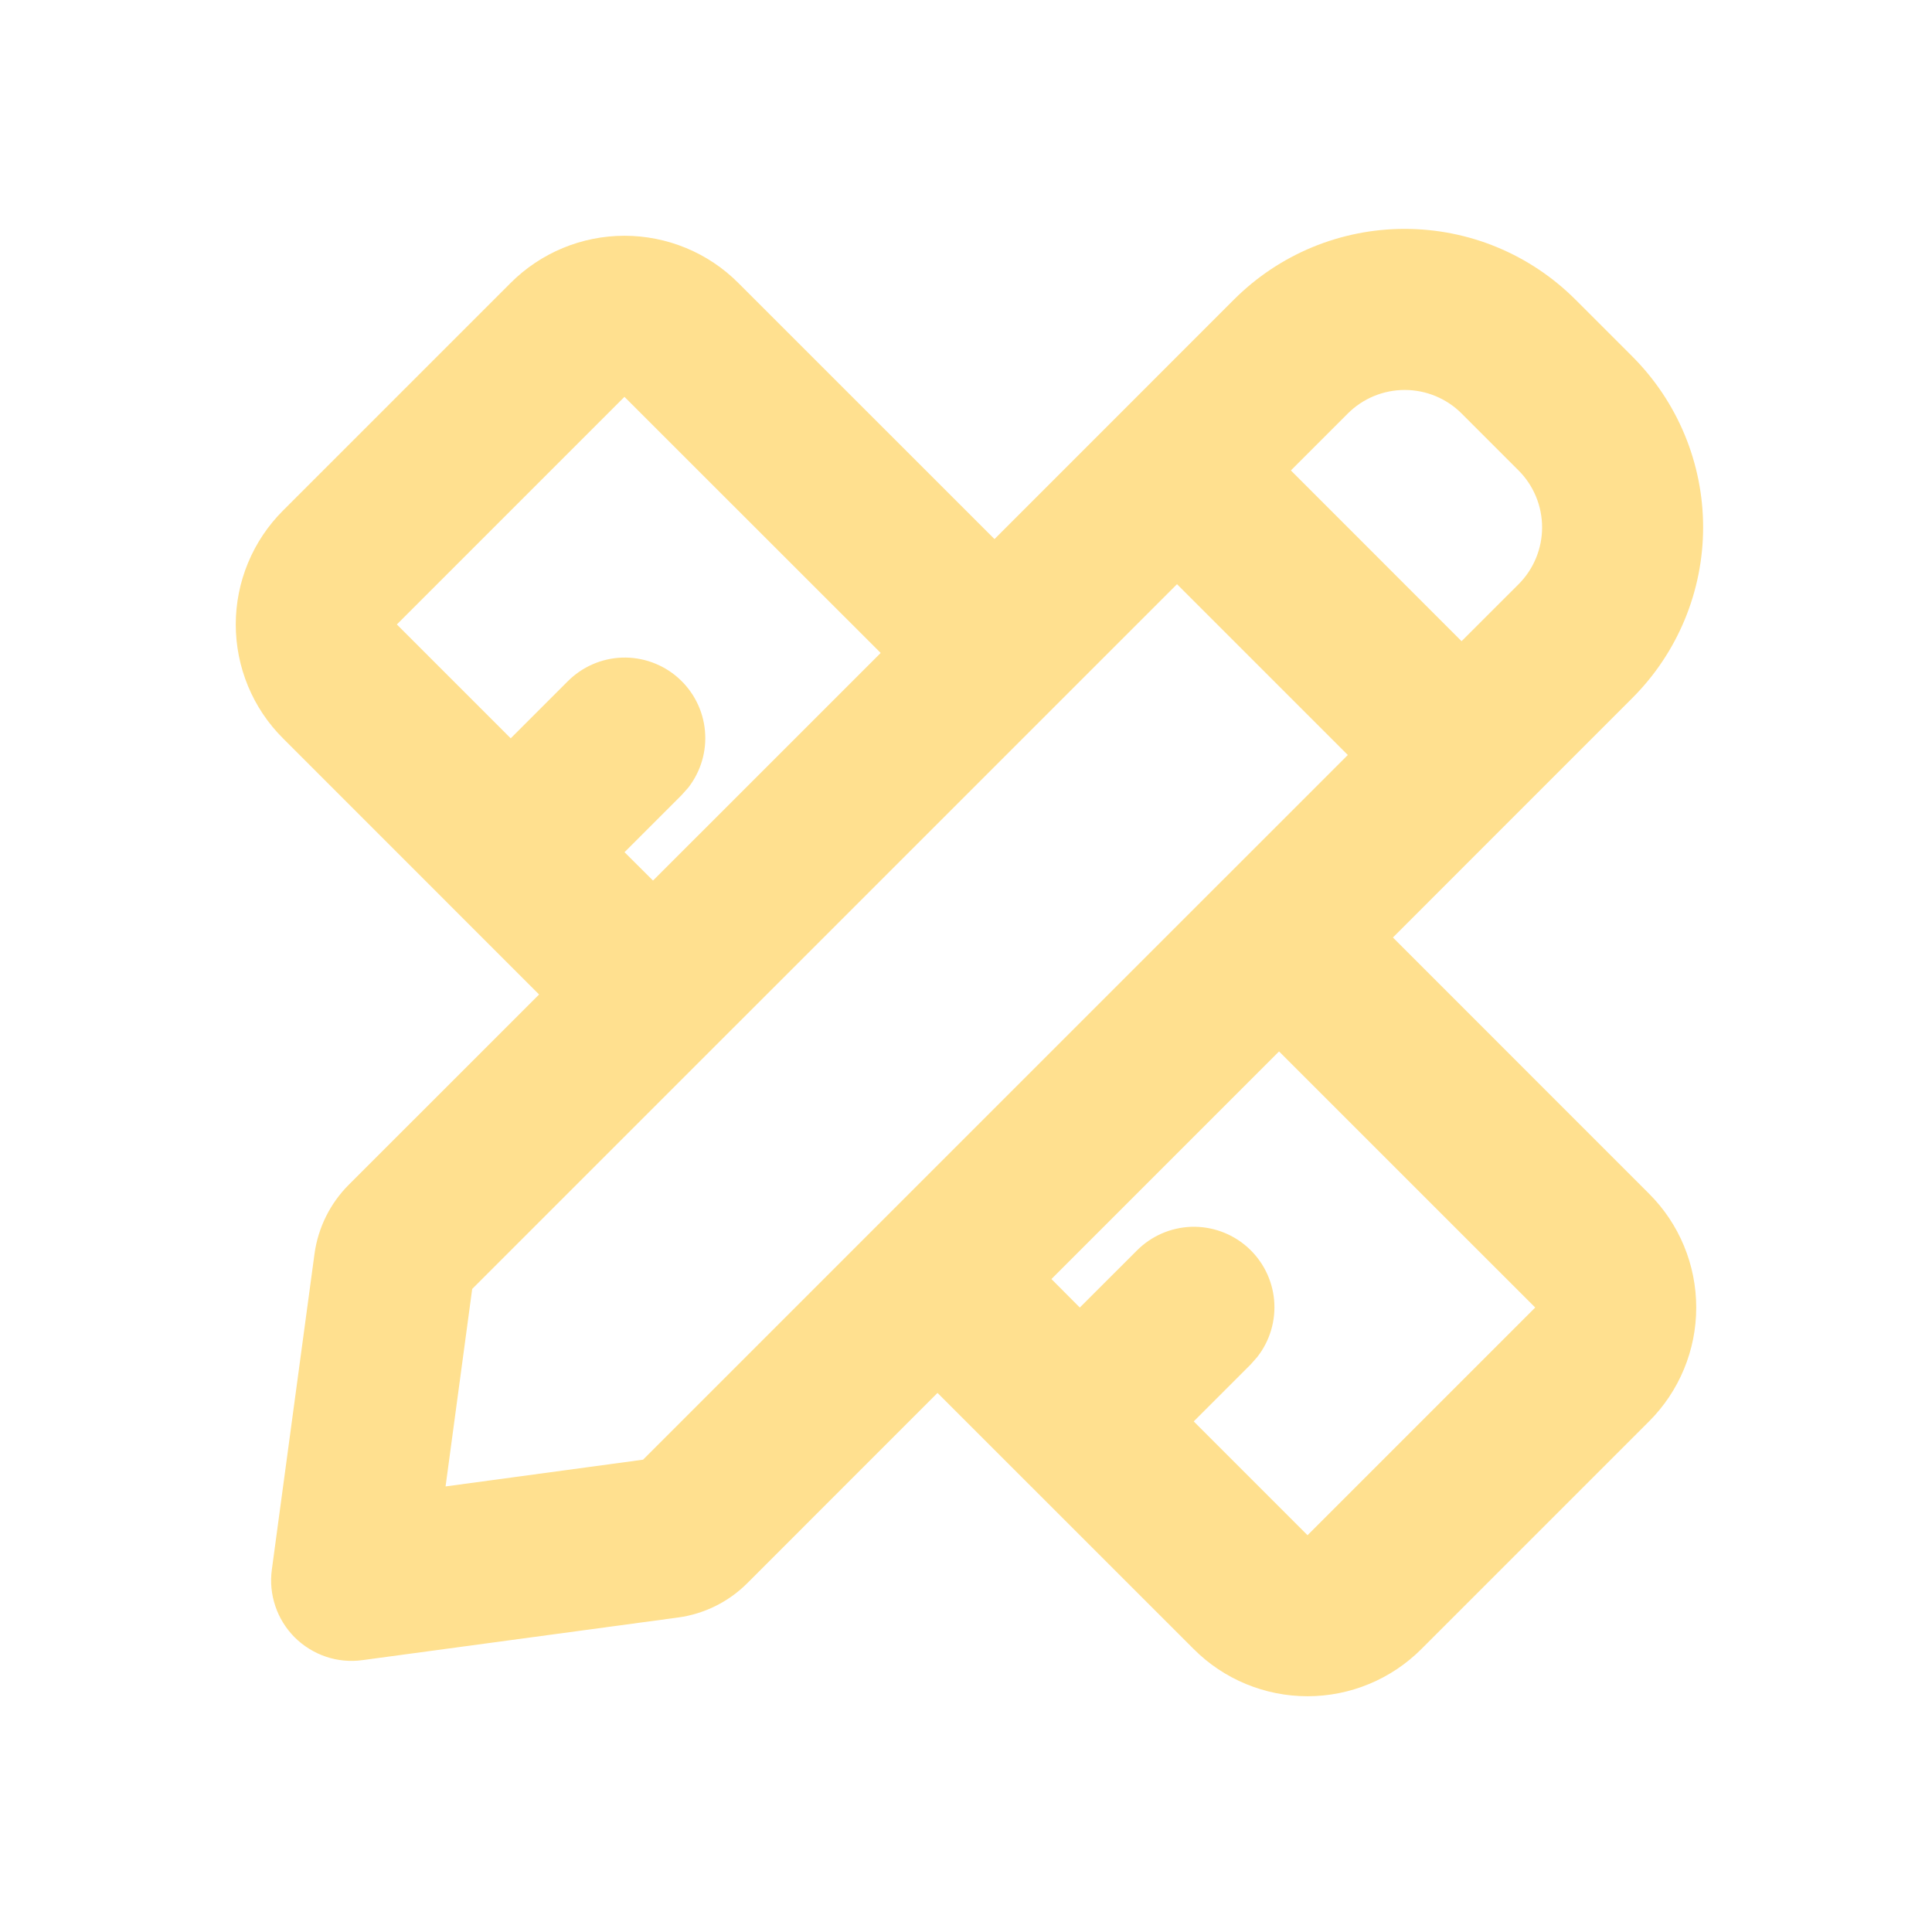 <svg width="32" height="32" viewBox="0 0 32 32" fill="none" xmlns="http://www.w3.org/2000/svg">
<path fill-rule="evenodd" clip-rule="evenodd" d="M26.095 4.963L27.037 5.905C27.787 6.655 28.209 7.673 28.209 8.733C28.209 9.794 27.787 10.811 27.037 11.561L23.071 15.528L27.313 19.771C27.561 20.018 27.758 20.312 27.892 20.636C28.026 20.959 28.095 21.306 28.095 21.657C28.095 22.007 28.026 22.354 27.892 22.677C27.758 23.001 27.561 23.295 27.313 23.543L23.543 27.313C23.295 27.561 23.001 27.758 22.677 27.892C22.354 28.026 22.007 28.095 21.657 28.095C21.306 28.095 20.96 28.026 20.636 27.892C20.312 27.758 20.018 27.561 19.771 27.313L15.528 23.071L12.377 26.223C12.068 26.532 11.665 26.732 11.231 26.791L6.004 27.497C5.8 27.525 5.593 27.506 5.398 27.44C5.203 27.374 5.026 27.264 4.88 27.119C4.735 26.973 4.625 26.796 4.56 26.601C4.494 26.406 4.475 26.198 4.503 25.995L5.209 20.769C5.268 20.335 5.468 19.932 5.777 19.623L8.929 16.472L4.687 12.229C4.439 11.982 4.242 11.688 4.108 11.364C3.974 11.04 3.905 10.694 3.905 10.343C3.905 9.993 3.974 9.646 4.108 9.323C4.242 8.999 4.439 8.705 4.687 8.457L8.457 4.687C8.705 4.439 8.999 4.242 9.323 4.108C9.646 3.974 9.993 3.905 10.343 3.905C10.694 3.905 11.04 3.974 11.364 4.108C11.688 4.242 11.982 4.439 12.229 4.687L16.472 8.929L20.437 4.963C20.809 4.591 21.25 4.296 21.735 4.095C22.221 3.894 22.741 3.791 23.266 3.791C23.791 3.791 24.312 3.894 24.797 4.095C25.282 4.296 25.723 4.591 26.095 4.963ZM21.185 17.415L17.415 21.185L17.885 21.657L18.828 20.715C19.067 20.473 19.39 20.332 19.73 20.32C20.07 20.309 20.402 20.428 20.657 20.653C20.912 20.878 21.072 21.192 21.103 21.53C21.134 21.869 21.035 22.207 20.825 22.475L20.715 22.6L19.772 23.543L21.657 25.428L25.428 21.657L21.185 17.415ZM19.495 9.676L7.821 21.349L7.38 24.62L10.651 24.177L22.324 12.505L19.495 9.676ZM10.343 6.573L6.573 10.343L8.459 12.229L9.401 11.287C9.641 11.045 9.963 10.904 10.303 10.892C10.643 10.881 10.975 11 11.23 11.225C11.485 11.45 11.645 11.763 11.676 12.102C11.708 12.441 11.608 12.779 11.399 13.047L11.287 13.172L10.344 14.115L10.816 14.585L14.587 10.815L10.343 6.573ZM22.324 6.849L21.381 7.792L24.208 10.62L25.152 9.677C25.402 9.427 25.542 9.088 25.542 8.735C25.542 8.381 25.402 8.042 25.152 7.792L24.209 6.849C23.959 6.599 23.62 6.459 23.267 6.459C22.913 6.459 22.574 6.599 22.324 6.849Z" fill="#FFE08F"/>
</svg>
